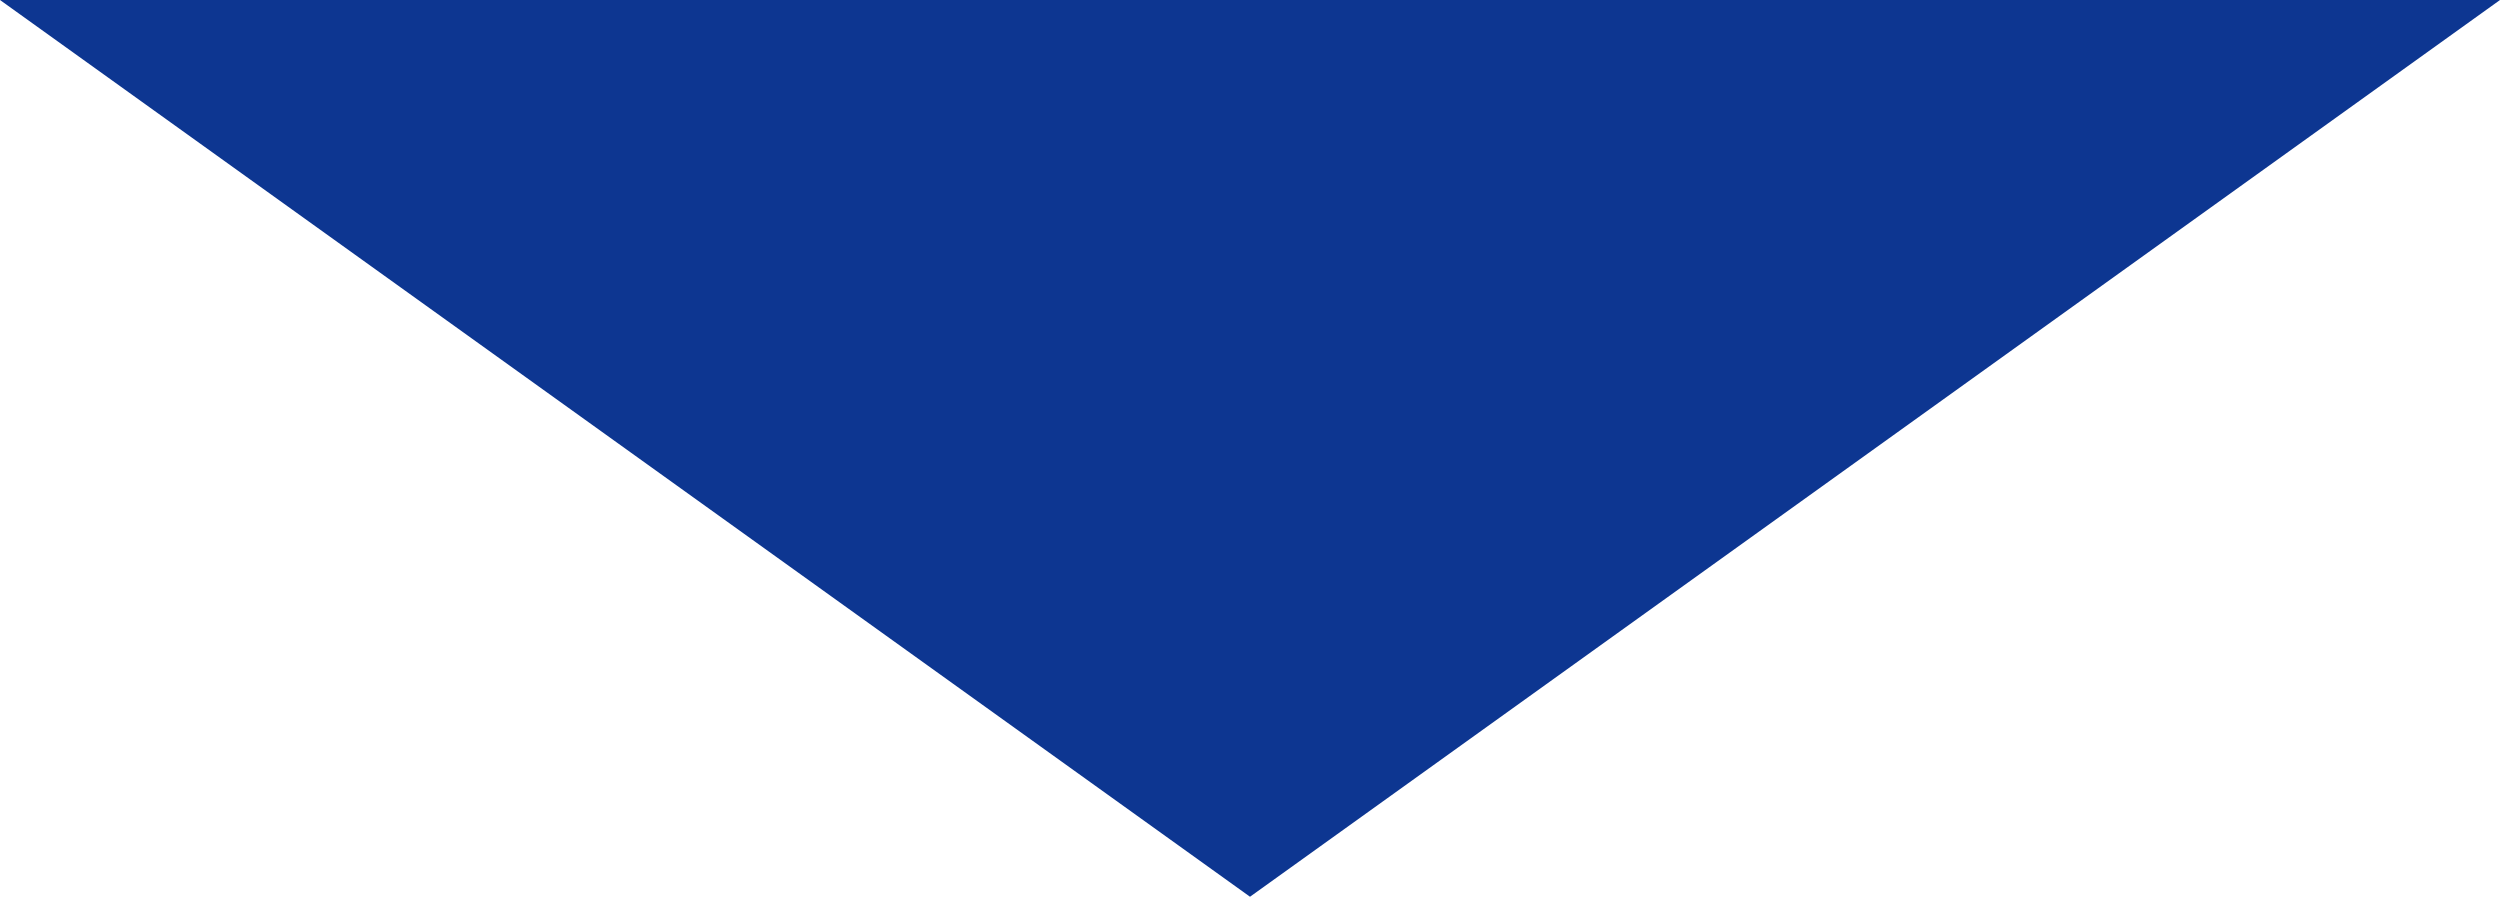 <svg xmlns="http://www.w3.org/2000/svg" id="_&#x30EC;&#x30A4;&#x30E4;&#x30FC;_2" data-name="&#x30EC;&#x30A4;&#x30E4;&#x30FC;_2" viewBox="0 0 73.6 26.4"><defs><style>      .cls-1, .cls-2 {        isolation: isolate;      }      .cls-2 {        fill: #0d3691;        mix-blend-mode: multiply;      }    </style></defs><g id="_&#x30EC;&#x30A4;&#x30E4;&#x30FC;_1-2" data-name="&#x30EC;&#x30A4;&#x30E4;&#x30FC;_1"><g class="cls-1"><g id="_&#x30EC;&#x30A4;&#x30E4;&#x30FC;_2-2" data-name="_&#x30EC;&#x30A4;&#x30E4;&#x30FC;_2"><g id="_&#x30C7;&#x30B6;&#x30A4;&#x30F3;"><polygon class="cls-2" points="36.8 26.4 73.6 0 0 0 36.8 26.4"></polygon></g></g></g></g></svg>